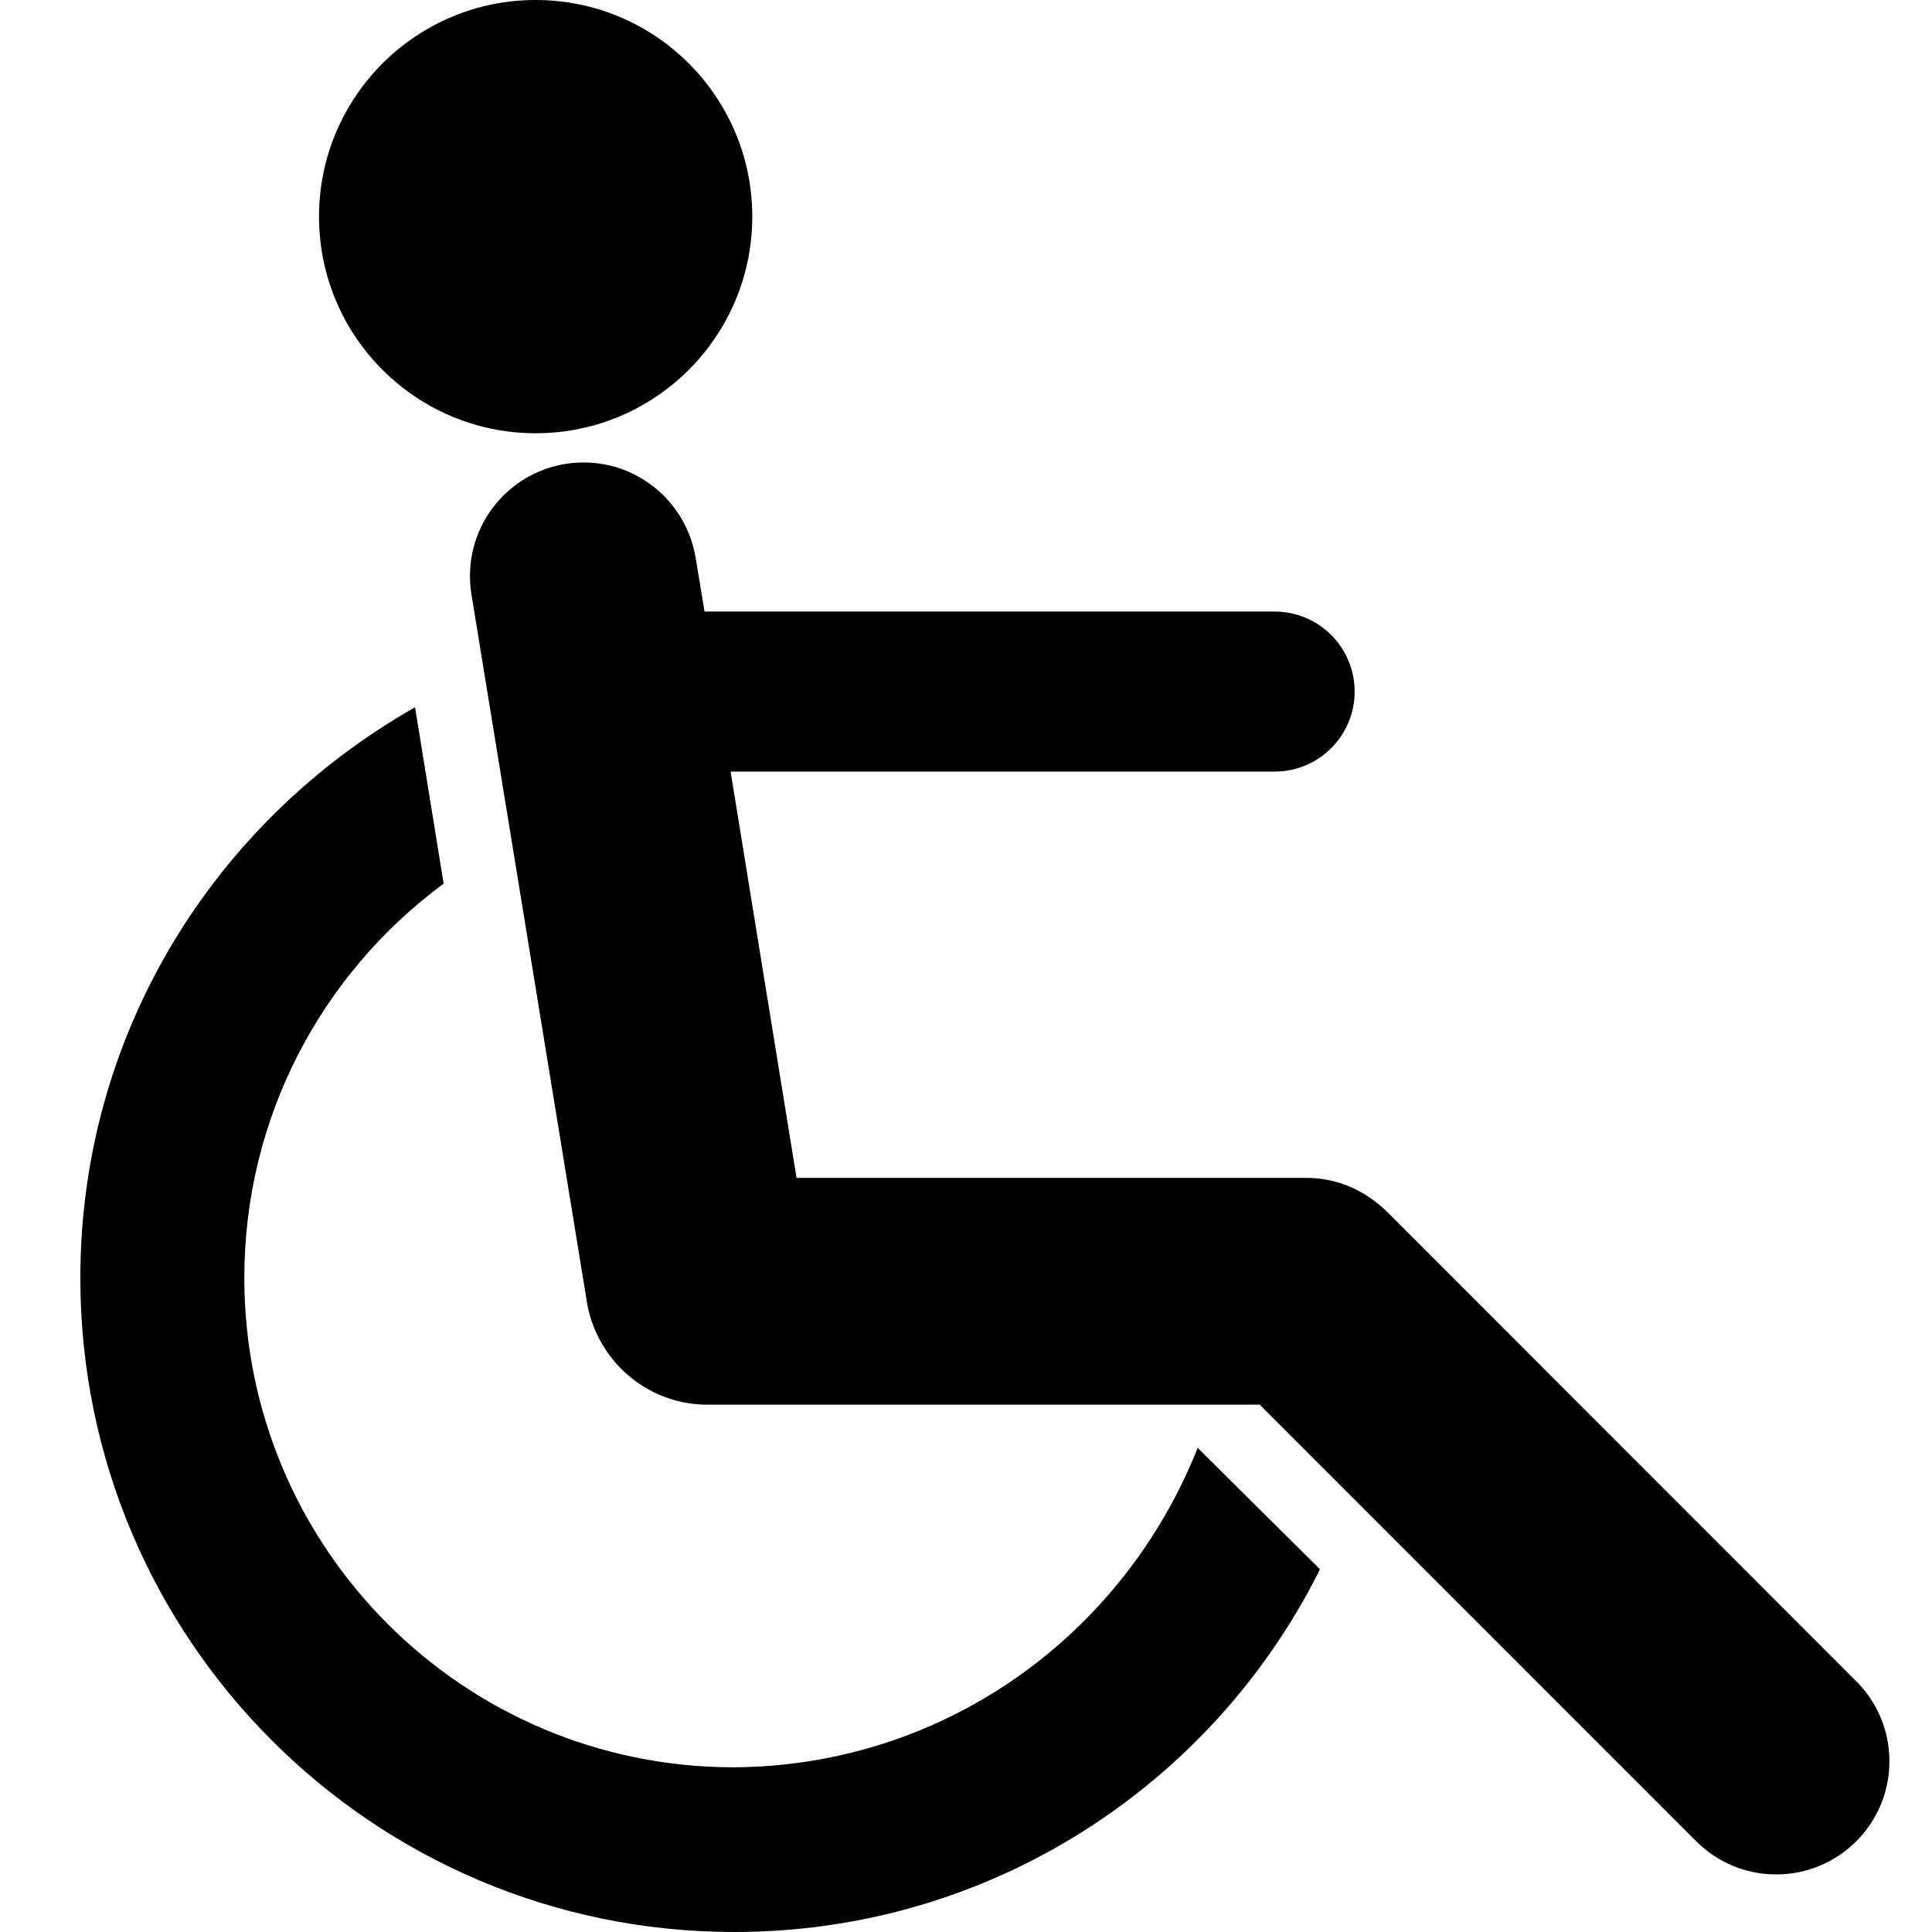<?xml version="1.0" encoding="utf-8"?>
<svg fill="#000000" width="800px" height="800px" viewBox="-1 0 24 24" xmlns="http://www.w3.org/2000/svg"><path d="m13.878 17.986c-.924 2.33-3.15 3.951-5.758 3.968h-.002c-.001 0-.002 0-.003 0-3.358 0-6.08-2.722-6.08-6.08 0-2.002.967-3.777 2.46-4.885l.016-.012-.355-2.191c-2.499 1.418-4.158 4.06-4.158 7.09 0 4.487 3.637 8.124 8.124 8.124 3.169 0 5.914-1.814 7.253-4.461l.021-.046z"/><path d="m16.248 15.07c-.072-.071-.15-.136-.234-.194l-.006-.004c-.219-.15-.49-.24-.782-.24h-.001-6.33l-.819-5.047h6.758c.549 0 .994-.445.994-.994s-.445-.994-.994-.994h-7.082l-.111-.672c-.115-.674-.694-1.18-1.392-1.18-.779 0-1.411.632-1.411 1.411 0 .081.007.161.02.239l-.001-.008 1.44 8.825c.135.694.728 1.215 1.446 1.237h.002 6.903l5.409 5.41c.256.263.613.426 1.008.426.776 0 1.406-.629 1.406-1.406 0-.396-.163-.753-.426-1.008z"/><path d="m8.345 2.691c0 1.486-1.205 2.691-2.691 2.691s-2.691-1.205-2.691-2.691 1.205-2.691 2.691-2.691c1.486 0 2.691 1.205 2.691 2.691z"/></svg>